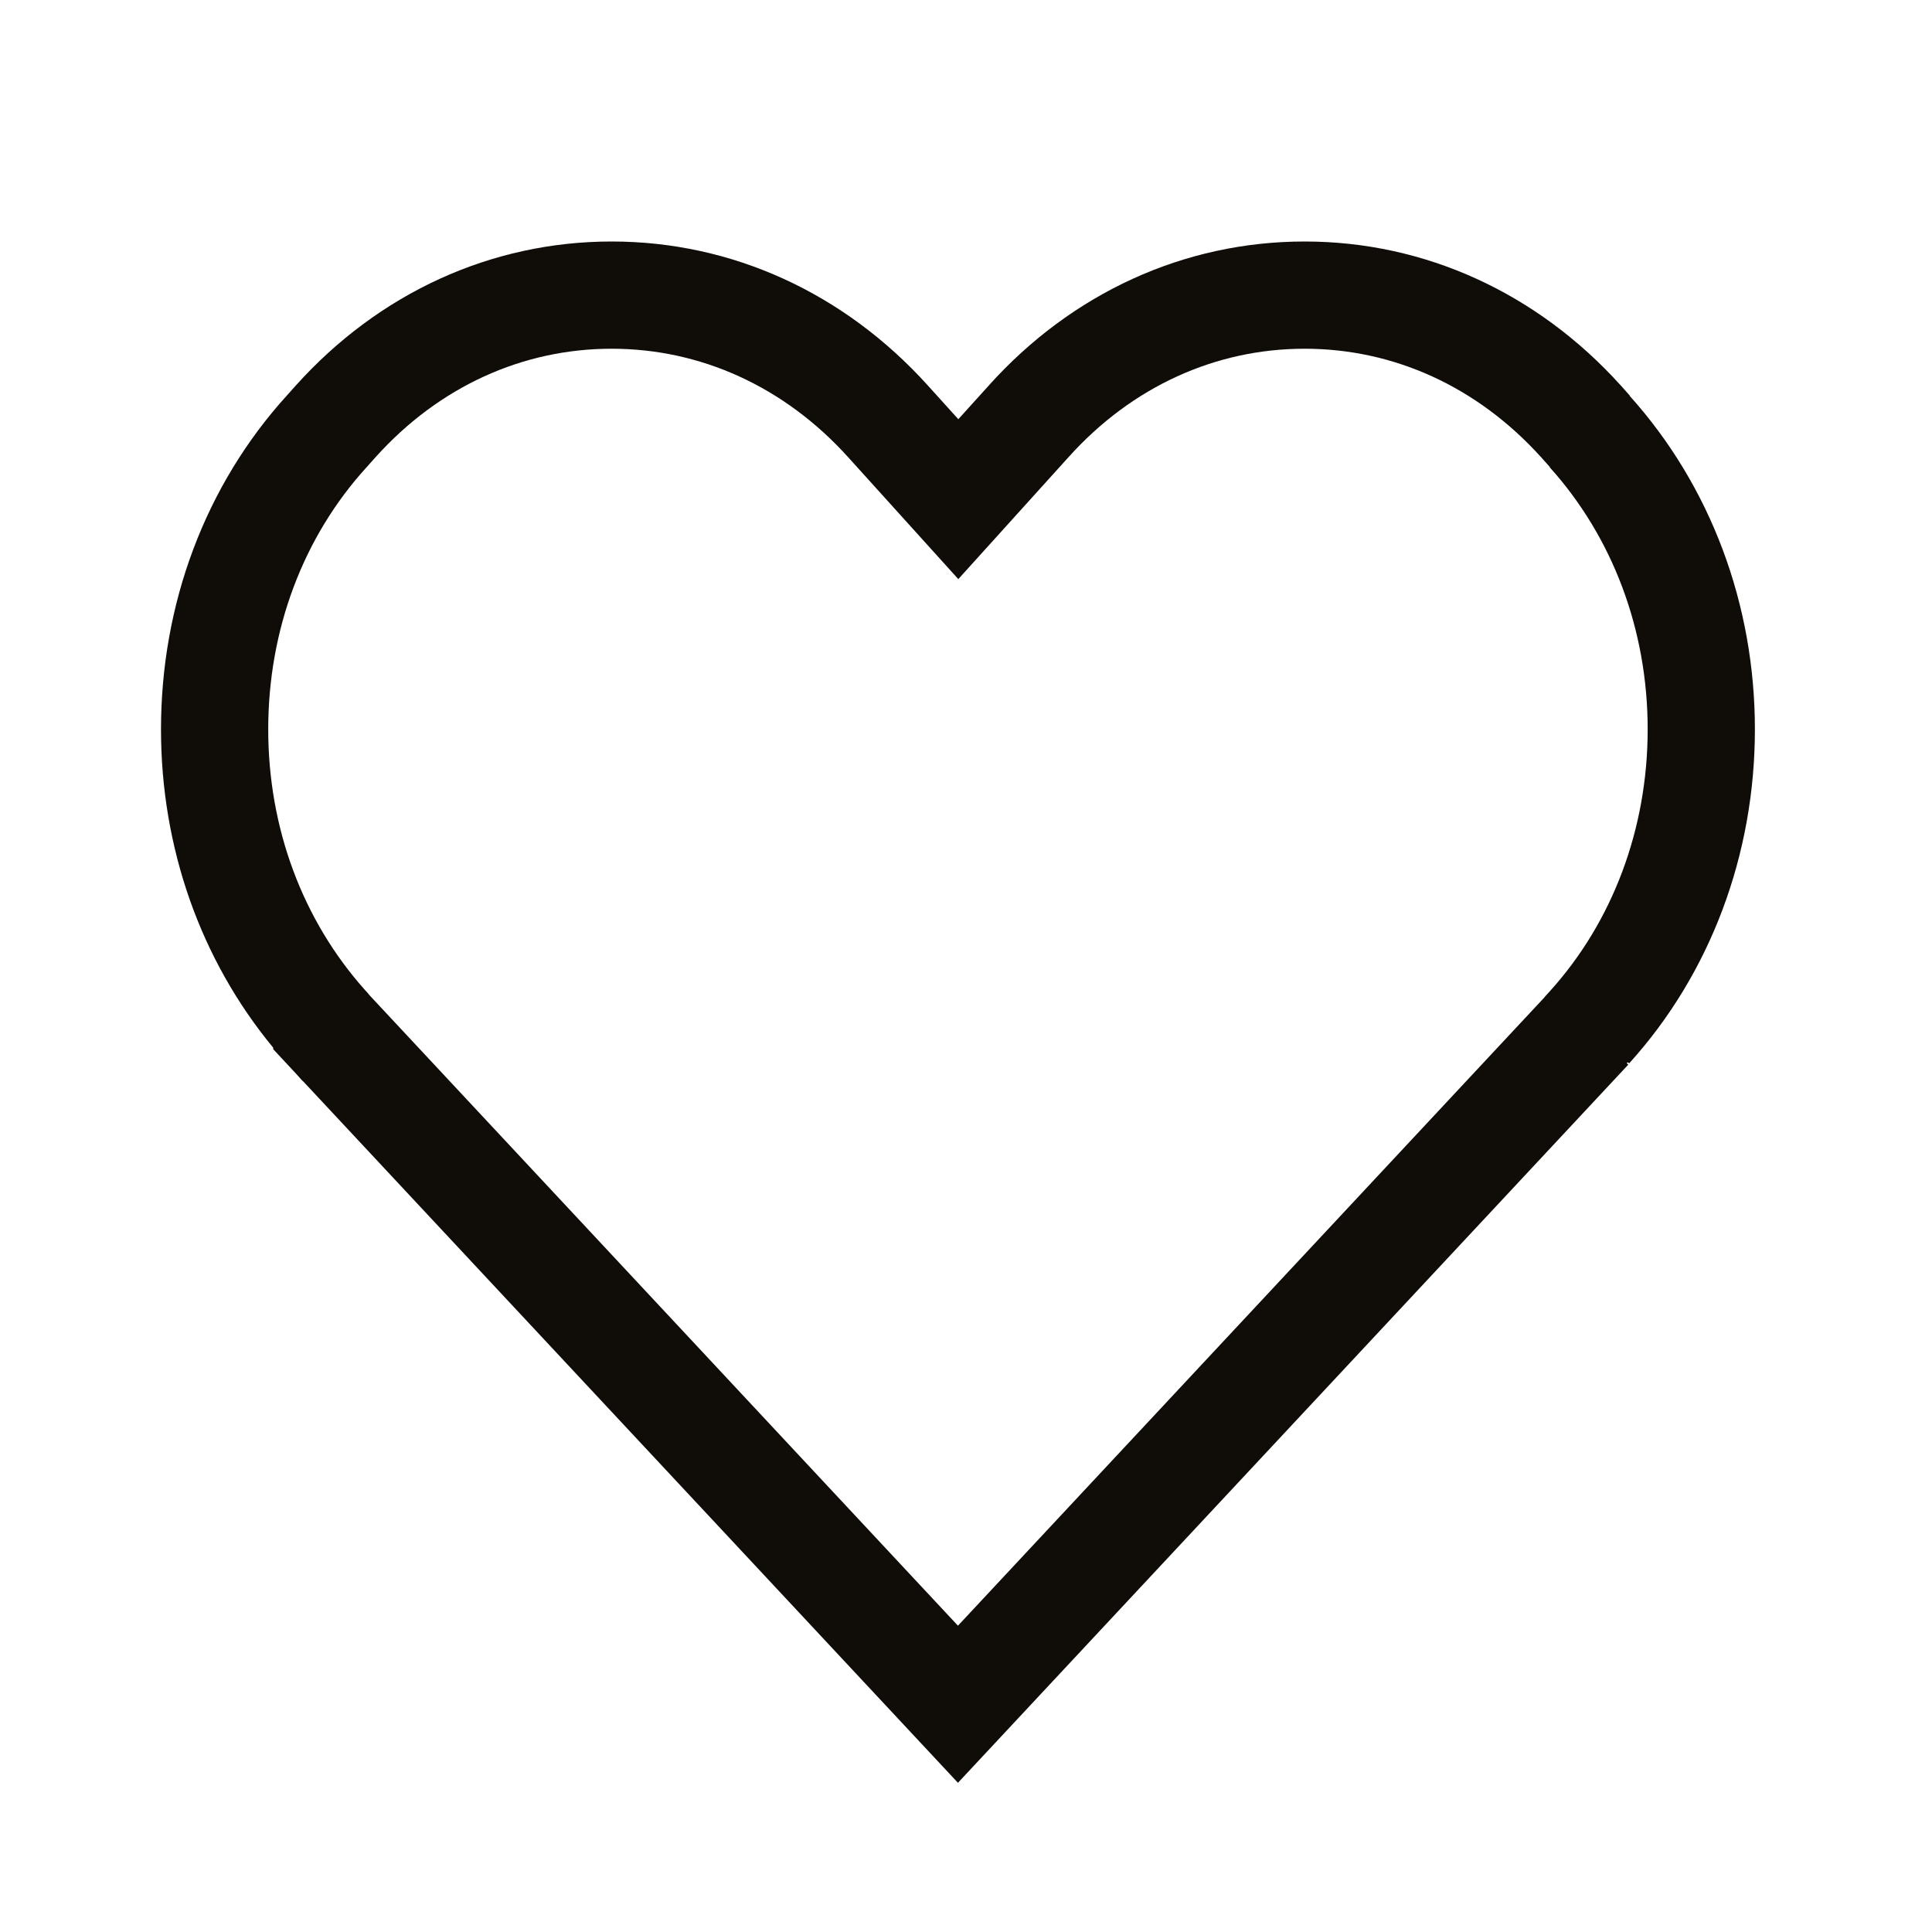 <svg width="48" height="48" viewBox="0 0 48 48" fill="none" xmlns="http://www.w3.org/2000/svg">
<path fill-rule="evenodd" clip-rule="evenodd" d="M7.351 9.576C9.412 7.284 12.199 6 15.196 6C18.194 6 20.98 7.284 23.048 9.573L23.809 10.415L24.568 9.576C24.568 9.575 24.568 9.575 24.569 9.574C26.629 7.284 29.416 6 32.413 6C35.41 6 38.196 7.284 40.264 9.573L40.27 9.579L40.491 9.828L40.486 9.832C42.505 12.076 43.6 15.022 43.6 18.12C43.6 21.22 42.503 24.181 40.476 26.419L40.446 26.392C40.436 26.4 40.425 26.407 40.415 26.415L40.454 26.451L23.8 44.293L7.524 26.857H7.519L7.349 26.669L6.788 26.067V26.03C4.978 23.84 4 21.056 4 18.12C4 15.012 5.096 12.061 7.13 9.823L7.351 9.576ZM38.375 24.775L38.379 24.766L38.502 24.631C40.062 22.909 40.936 20.595 40.936 18.12C40.936 15.646 40.063 13.34 38.5 11.607L38.601 11.516L38.505 11.602L38.288 11.359C38.287 11.358 38.286 11.357 38.285 11.356C36.696 9.598 34.617 8.664 32.413 8.664C30.207 8.664 28.128 9.599 26.548 11.357L26.546 11.359L23.809 14.388L21.072 11.359C19.482 9.599 17.401 8.664 15.196 8.664C12.991 8.664 10.914 9.599 9.334 11.355L9.109 11.607L9.105 11.611C7.538 13.333 6.664 15.636 6.664 18.12C6.664 20.58 7.522 22.859 9.059 24.587C9.105 24.634 9.146 24.681 9.182 24.728L23.8 40.39L38.375 24.775Z" fill="#100C08"/>
</svg>
